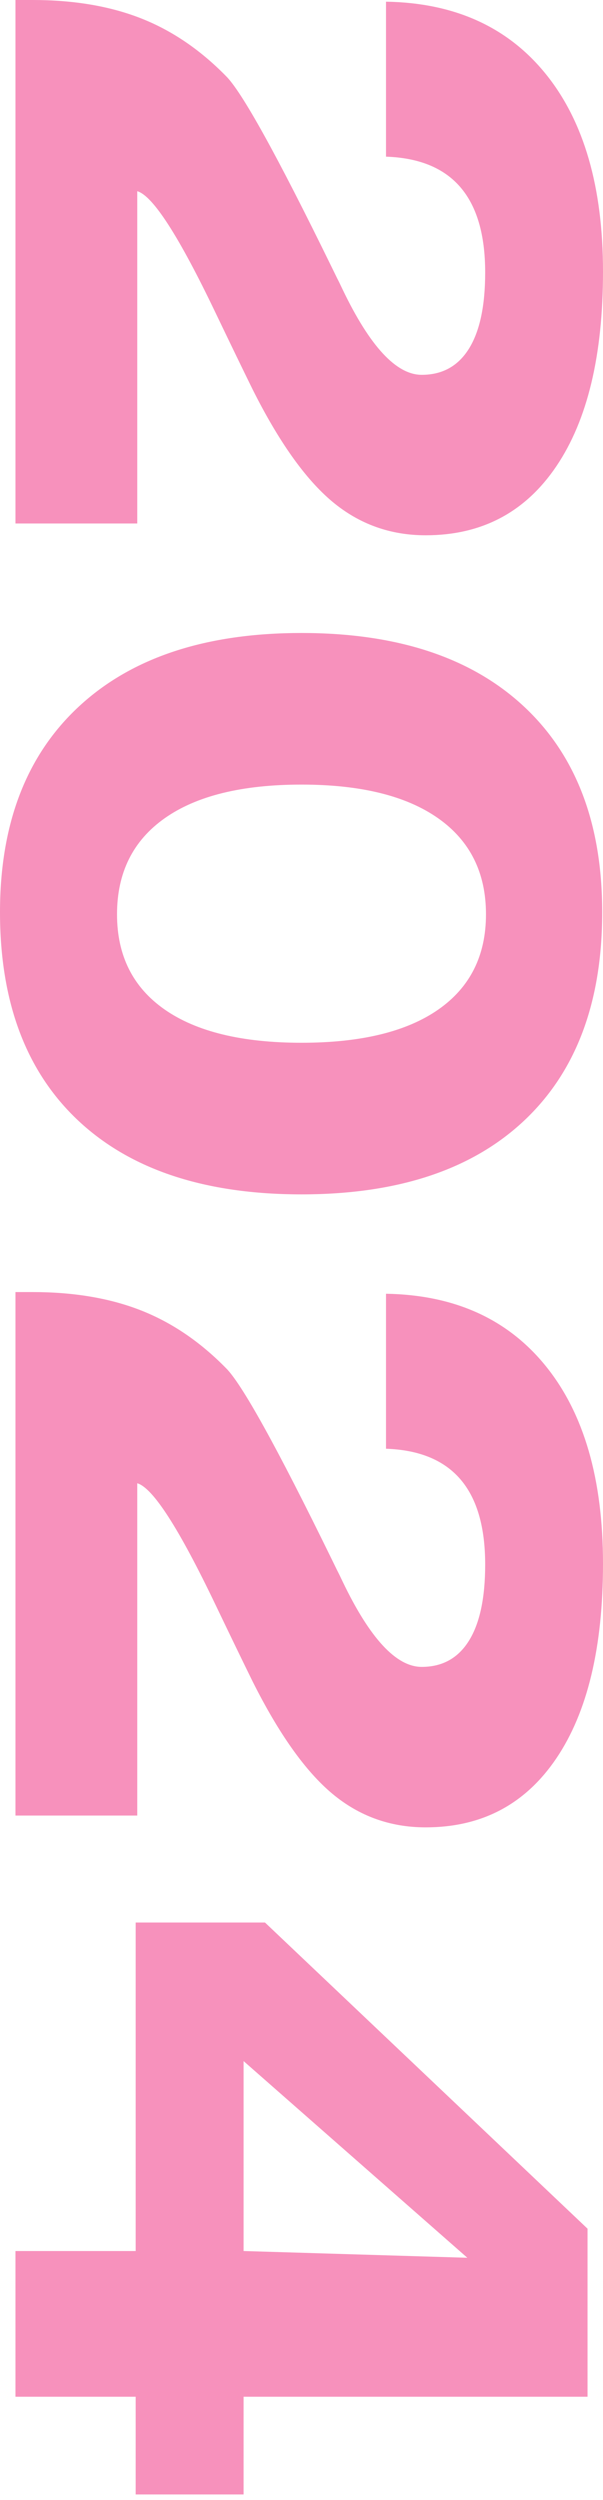 <svg width="43" height="178" viewBox="0 0 43 178" fill="none" xmlns="http://www.w3.org/2000/svg">
<path d="M1.103 -1.83136e-06L2.32 -1.77819e-06C5.244 -1.65039e-06 7.808 0.43 10.014 1.29C12.221 2.149 14.248 3.518 16.097 5.398C17.228 6.497 19.746 11.036 23.65 19.012L24.046 19.821C24.141 20.001 24.272 20.271 24.442 20.631C26.384 24.668 28.261 26.688 30.072 26.688C31.543 26.688 32.664 26.069 33.438 24.83C34.212 23.589 34.598 21.78 34.598 19.401C34.598 16.722 34.008 14.698 32.83 13.329C31.652 11.959 29.884 11.235 27.526 11.155L27.526 0.12C32.41 0.199 36.211 1.919 38.926 5.277C41.642 8.637 43 13.324 43 19.341C43 25.298 41.892 29.916 39.676 33.195C37.459 36.474 34.353 38.113 30.355 38.113C27.827 38.113 25.606 37.314 23.692 35.714C21.779 34.114 19.887 31.456 18.02 27.738C17.36 26.398 16.483 24.589 15.389 22.311C12.768 16.832 10.901 13.934 9.788 13.614L9.788 37.274L1.103 37.274L1.103 -1.83136e-06Z" fill="#F791BC"/>
<path d="M21.5 45.069C28.308 45.069 33.584 46.803 37.328 50.272C41.072 53.74 42.943 58.633 42.943 64.95C42.943 71.367 41.081 76.319 37.356 79.809C33.632 83.297 28.346 85.041 21.5 85.041C14.636 85.041 9.336 83.297 5.601 79.809C1.867 76.319 5.60709e-05 71.367 5.63515e-05 64.95C5.66267e-05 58.652 1.881 53.765 5.644 50.287C9.406 46.808 14.692 45.069 21.5 45.069ZM21.5 55.864C17.257 55.864 14.003 56.664 11.74 58.263C9.477 59.862 8.345 62.142 8.345 65.1C8.345 68.039 9.477 70.298 11.74 71.878C14.003 73.456 17.257 74.246 21.5 74.246C25.743 74.246 28.997 73.456 31.26 71.878C33.523 70.298 34.655 68.039 34.655 65.1C34.655 62.142 33.519 59.862 31.246 58.263C28.973 56.664 25.725 55.864 21.5 55.864Z" fill="#F791BC"/>
<path d="M1.103 91.996L2.32 91.996C5.244 91.996 7.808 92.426 10.014 93.286C12.221 94.146 14.248 95.515 16.097 97.394C17.228 98.494 19.746 103.032 23.65 111.008L24.046 111.818C24.141 111.998 24.272 112.268 24.442 112.627C26.384 116.666 28.261 118.684 30.072 118.684C31.543 118.684 32.664 118.065 33.438 116.826C34.212 115.586 34.598 113.777 34.598 111.398C34.598 108.719 34.008 106.695 32.83 105.326C31.652 103.957 29.884 103.231 27.526 103.152L27.526 92.116C32.41 92.197 36.211 93.915 38.926 97.275C41.642 100.633 43 105.32 43 111.337C43 117.295 41.892 121.913 39.676 125.192C37.459 128.471 34.353 130.11 30.355 130.11C27.827 130.11 25.606 129.31 23.692 127.711C21.779 126.112 19.887 123.452 18.02 119.734C17.36 118.394 16.483 116.585 15.389 114.306C12.768 108.83 10.901 105.93 9.788 105.61L9.788 129.27L1.103 129.27L1.103 91.996Z" fill="#F791BC"/>
<path d="M1.103 160.275L9.675 160.275L9.675 136.886L18.897 136.886L41.897 158.685L41.897 170.65L17.37 170.65L17.37 177.608L9.675 177.608L9.675 170.65L1.103 170.65L1.103 160.275ZM17.37 160.275L33.325 160.755L17.37 146.752L17.37 160.275Z" fill="#F791BC"/>
</svg>
